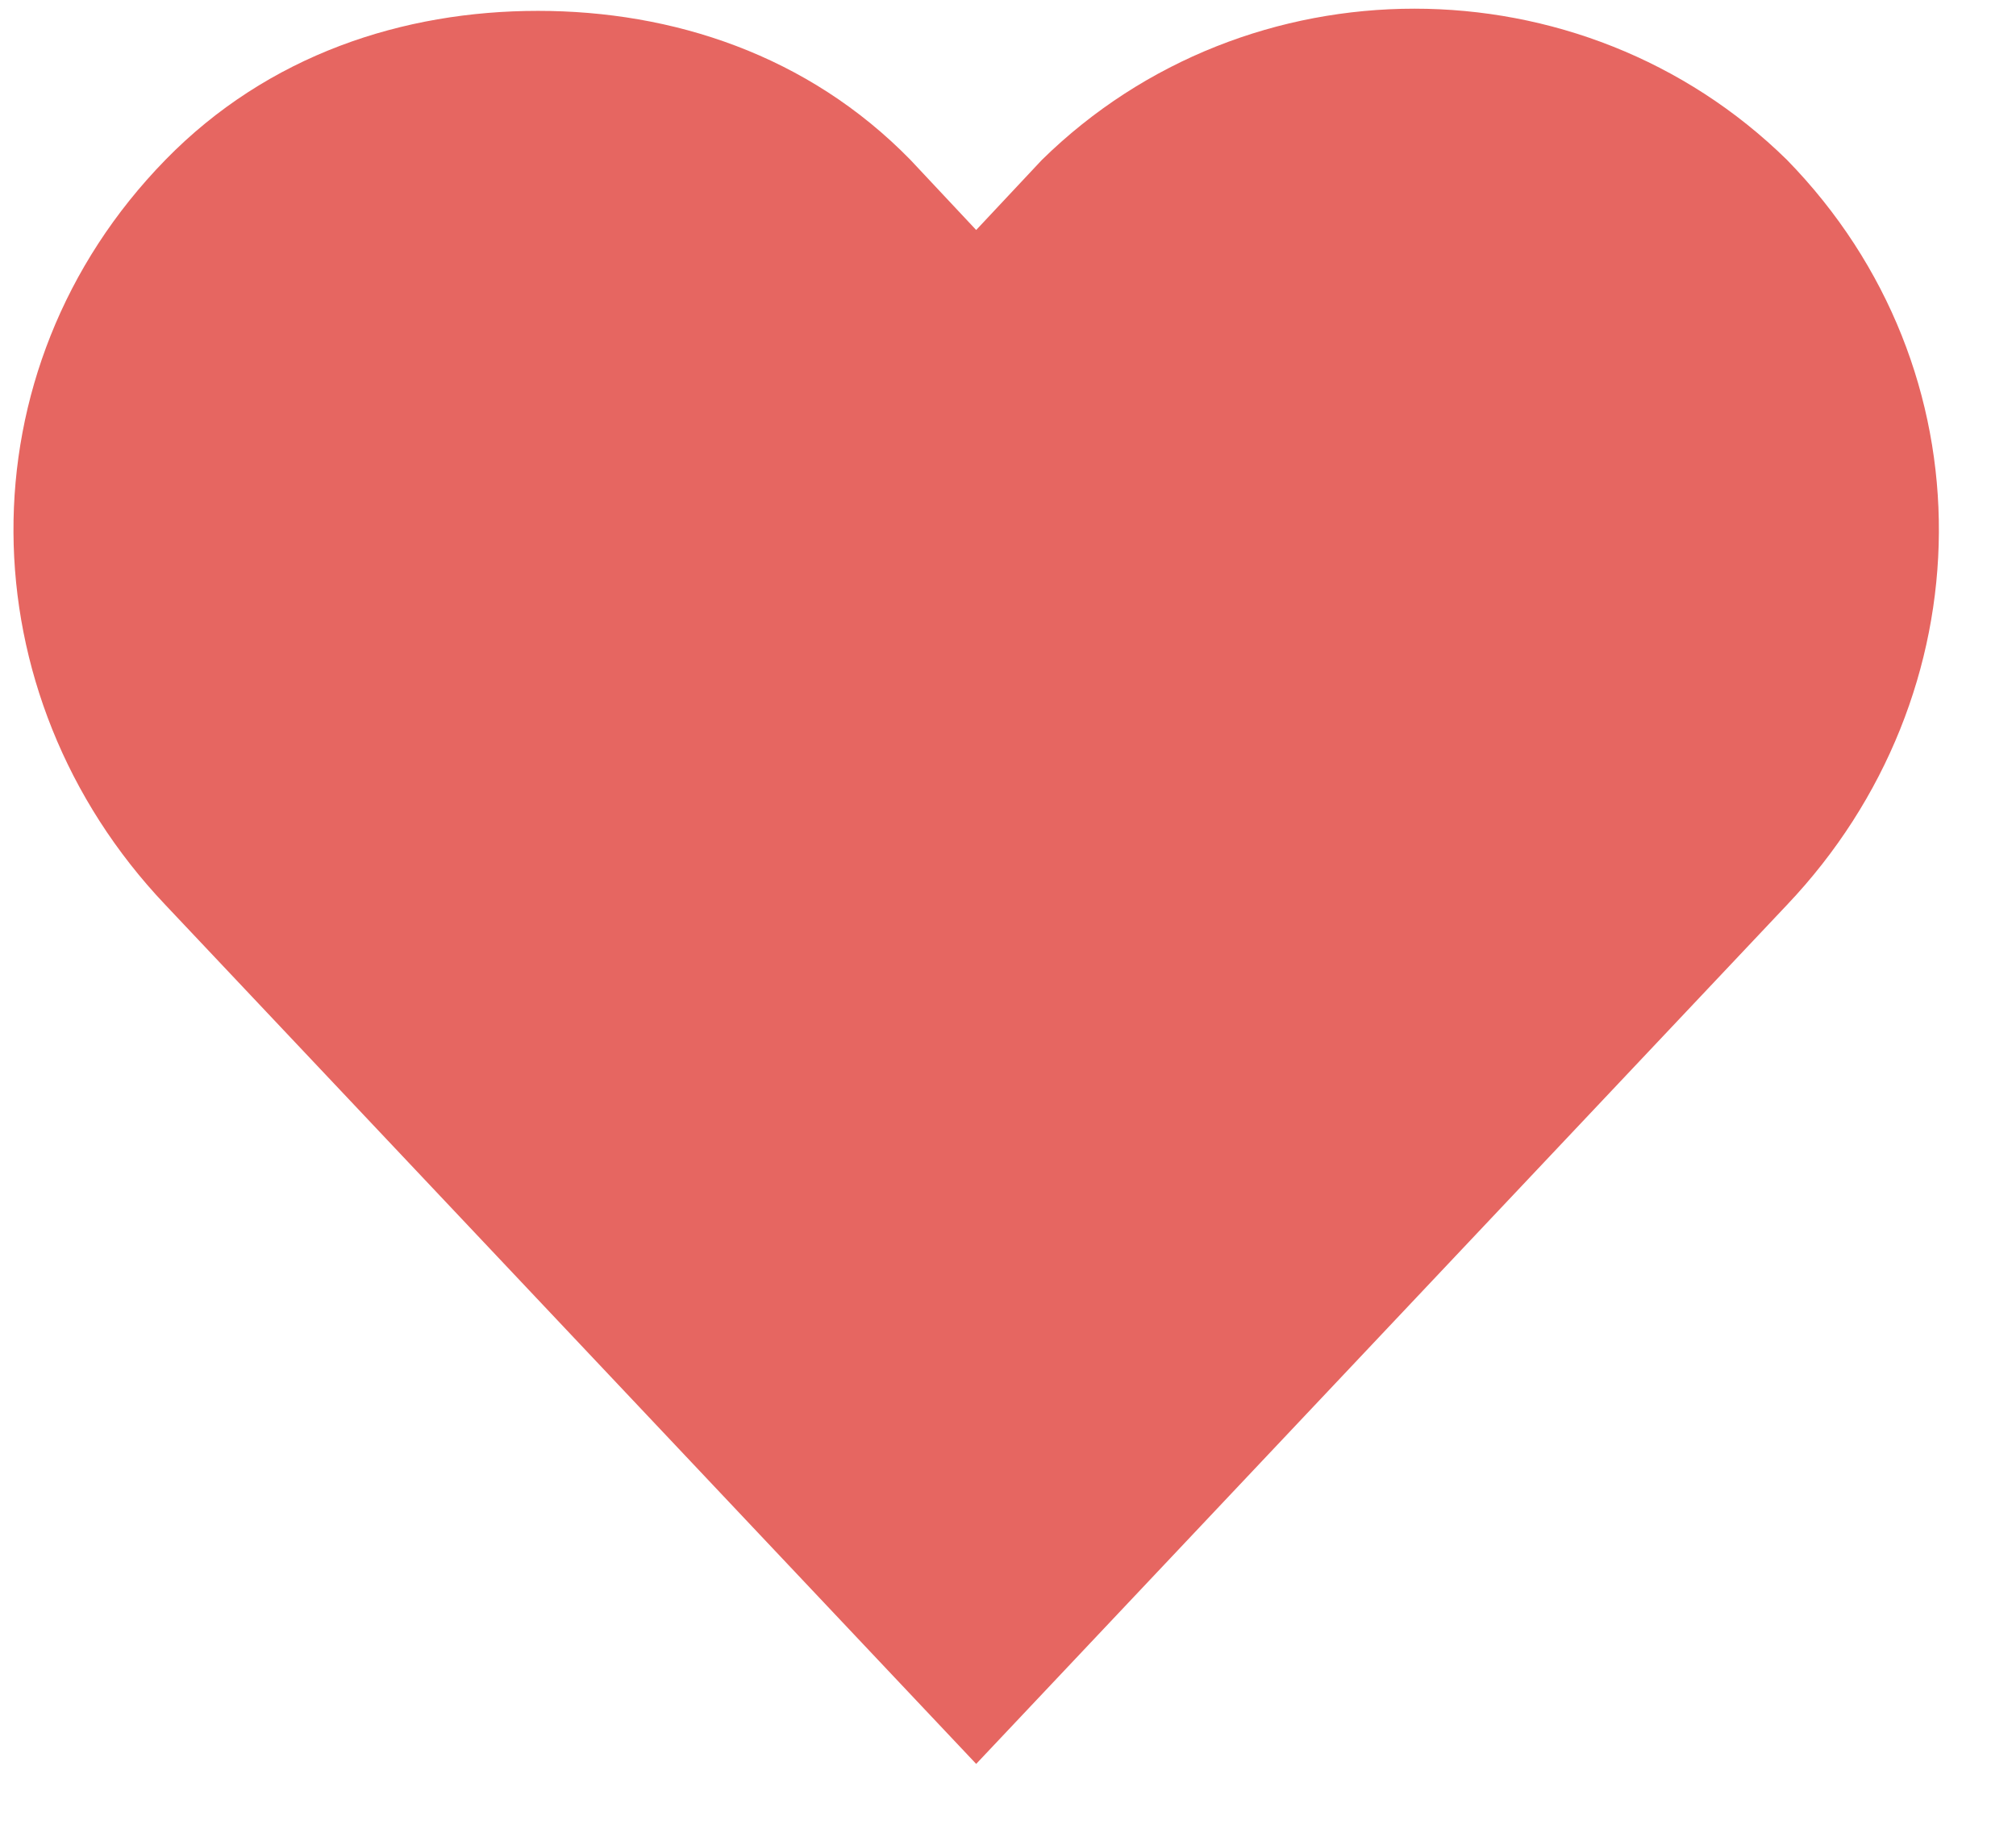 <svg width="23" height="21" viewBox="0 0 23 21" fill="none" xmlns="http://www.w3.org/2000/svg">
<path d="M6.137 0.124C4.601 0.124 3.058 0.624 1.887 1.824C-0.456 4.224 -0.392 7.924 1.887 10.324L11.137 20.124L20.387 10.324C22.666 7.924 22.73 4.224 20.387 1.824C18.044 -0.476 14.23 -0.476 11.887 1.824L11.137 2.624L10.387 1.824C9.215 0.624 7.672 0.124 6.137 0.124Z" fill="#E66661"/>
</svg>
